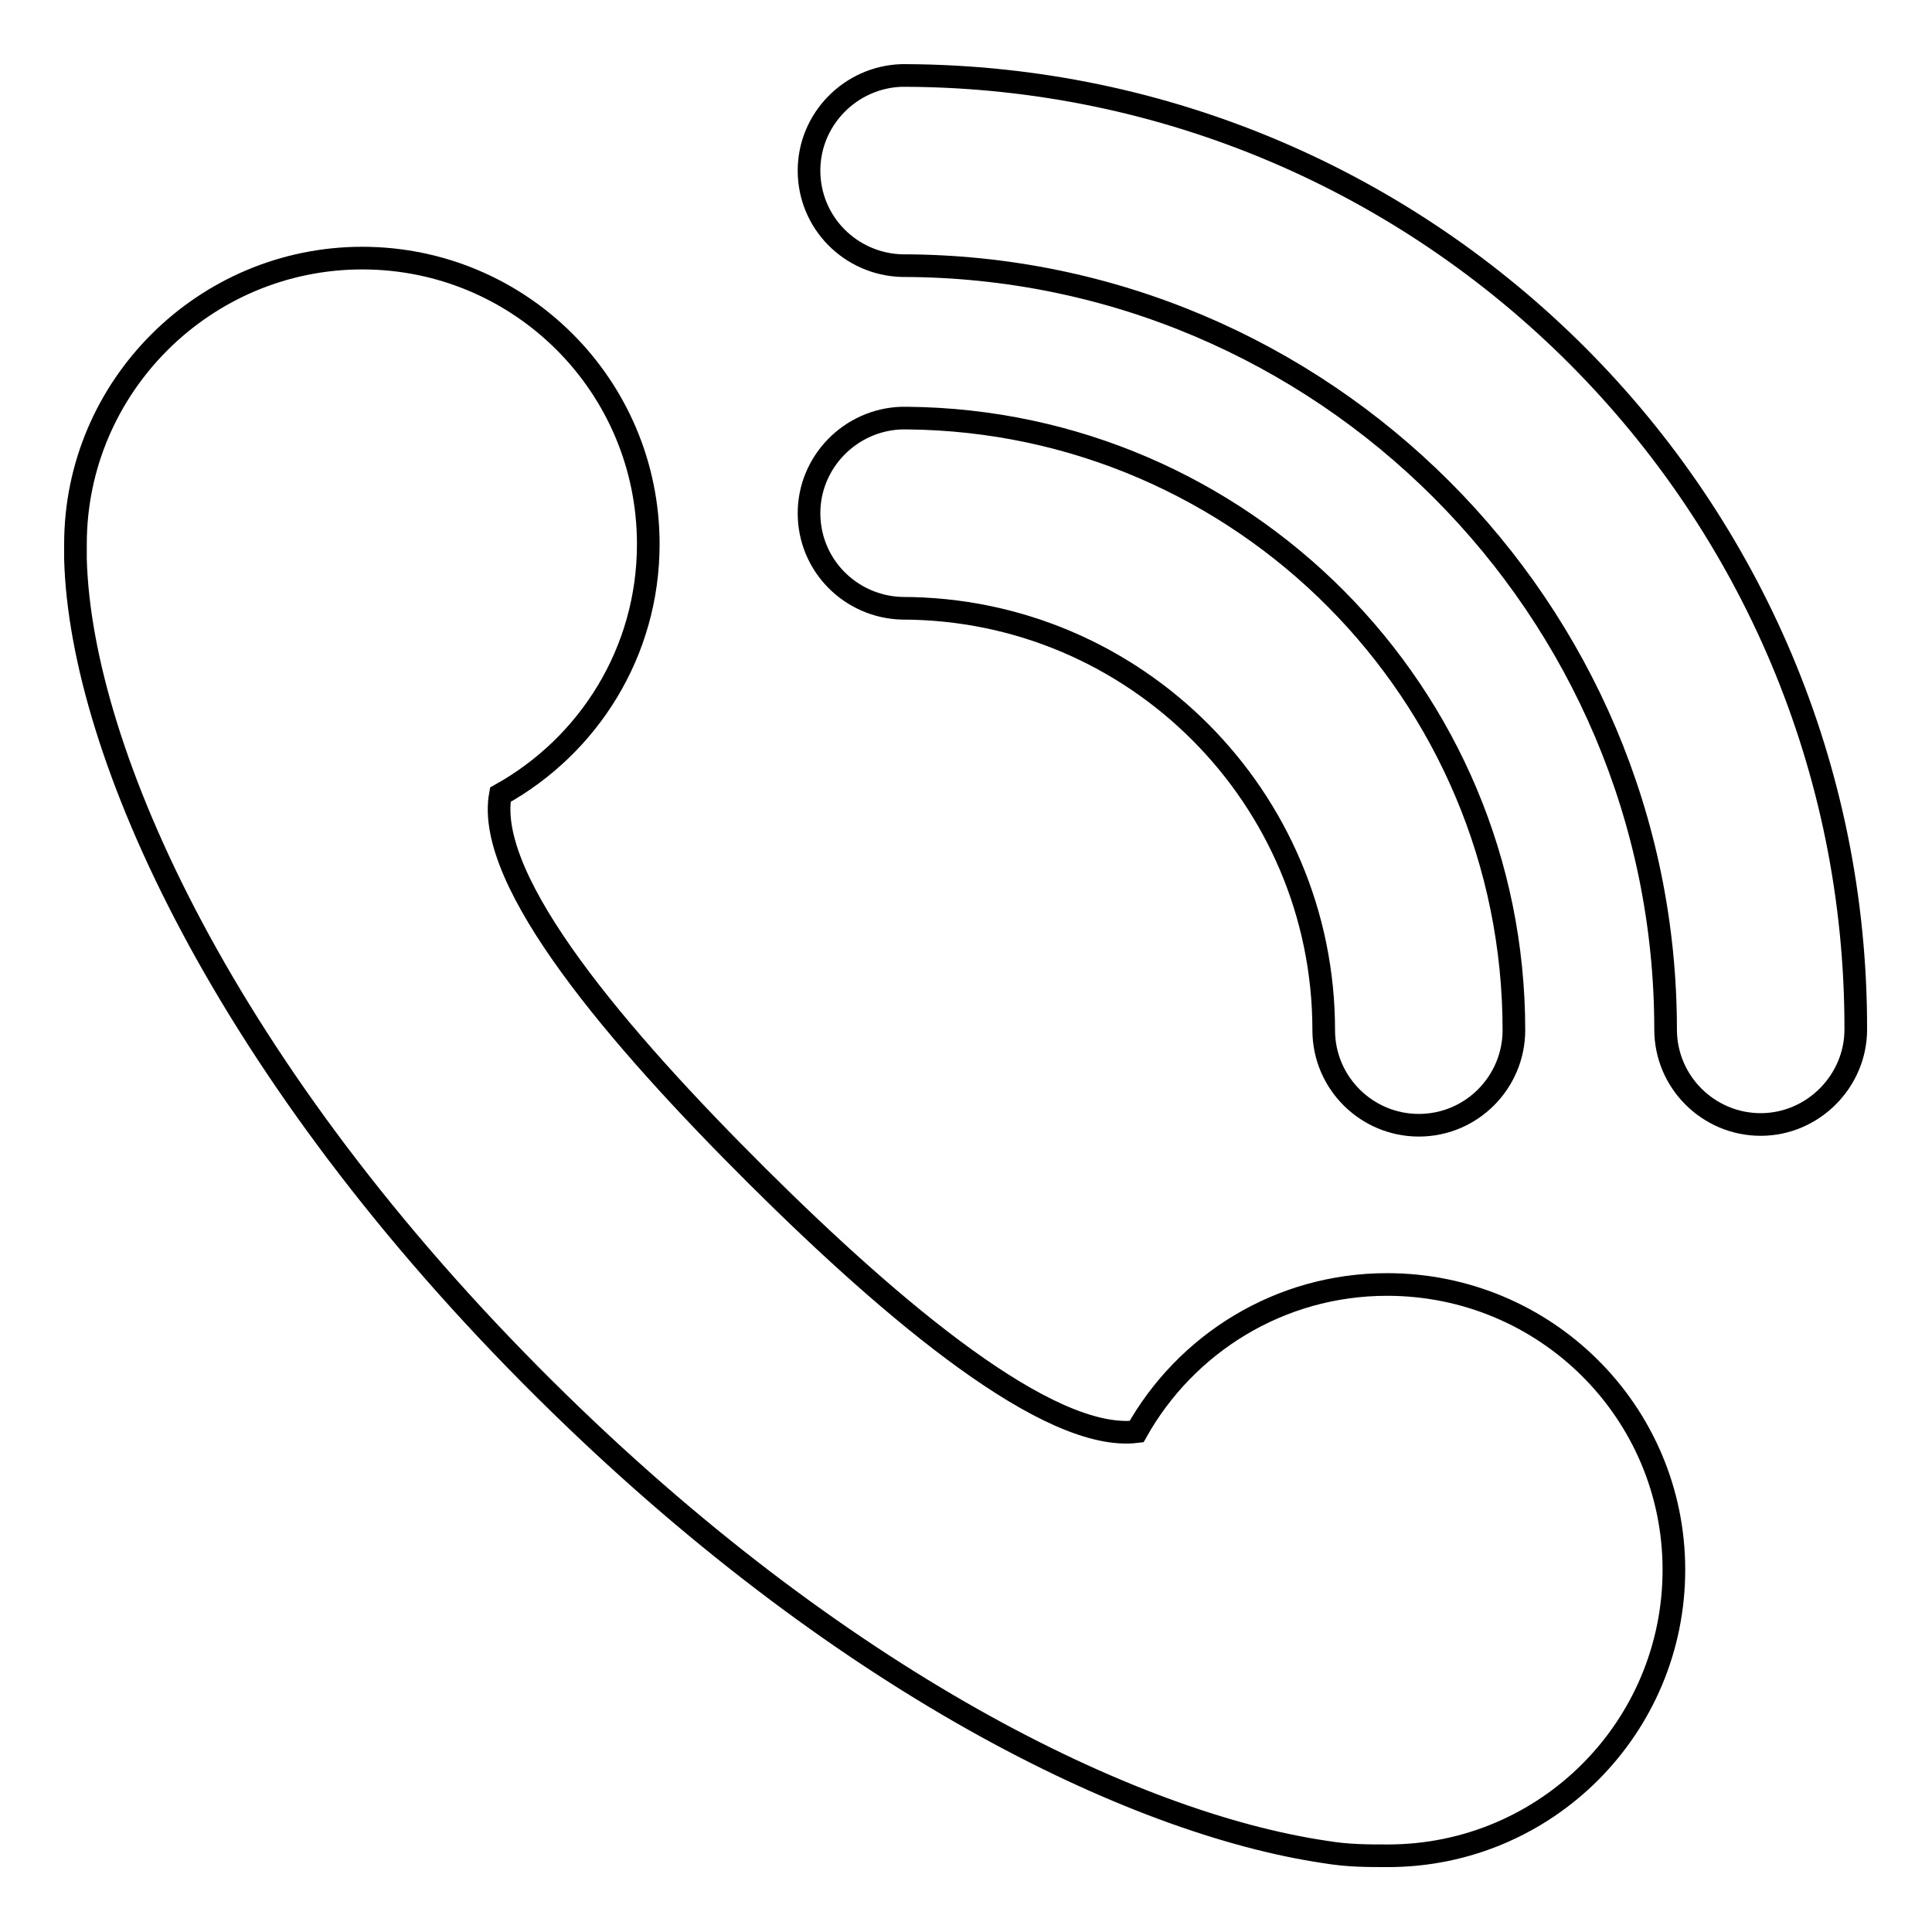 <?xml version="1.0" encoding="utf-8"?>
<!-- Svg Vector Icons : http://www.onlinewebfonts.com/icon -->
<!DOCTYPE svg PUBLIC "-//W3C//DTD SVG 1.1//EN" "http://www.w3.org/Graphics/SVG/1.1/DTD/svg11.dtd">
<svg version="1.1" xmlns="http://www.w3.org/2000/svg" xmlns:xlink="http://www.w3.org/1999/xlink" x="0px" y="0px" viewBox="0 0 256 256" enable-background="new 0 0 256 256" xml:space="preserve">
<g><g><path stroke-width="3" fill-opacity="0" stroke="#000000"  d="M183.8,170.2c-14.3,0-26.7,7.9-33.2,19.5c-11.6,1.4-32.1-15.8-50.2-33.8c-18.4-18.3-36.2-39.1-34.1-50.6C78,98.8,85.9,86.4,85.9,72.1c0-21-17-37.9-37.9-37.9S10,51.2,10,72.1c0,0.4,0,1.8,0,2c0.7,25.5,19.8,68,62.3,110.1c38.7,38.4,77.6,57.4,103.3,61.2c3,0.5,5.5,0.5,8.3,0.5c21,0,37.9-17,37.9-37.9C221.8,187.1,204.8,170.2,183.8,170.2z"/><path stroke-width="3" fill-opacity="0" stroke="#000000"  d="M120,10c0,0-0.5,0-0.5,0c-6.8,0.2-12.3,5.8-12.3,12.6c0,6.9,5.5,12.4,12.3,12.6l0,0c55.8,0,101.2,45.4,101.2,101.2c0,7,5.7,12.6,12.6,12.6s12.6-5.7,12.6-12.6C246,66.8,189.6,10.3,120,10z"/><path stroke-width="3" fill-opacity="0" stroke="#000000"  d="M175.4,136.5c0,7,5.7,12.6,12.6,12.6c7,0,12.6-5.7,12.6-12.6c0-44.6-36-80.7-80.4-81.1c-0.1,0-0.7,0-0.7,0c-6.8,0.2-12.3,5.8-12.3,12.6c0,6.9,5.5,12.4,12.3,12.6l0,0C150.4,80.6,175.4,105.7,175.4,136.5z"/></g></g>
</svg>